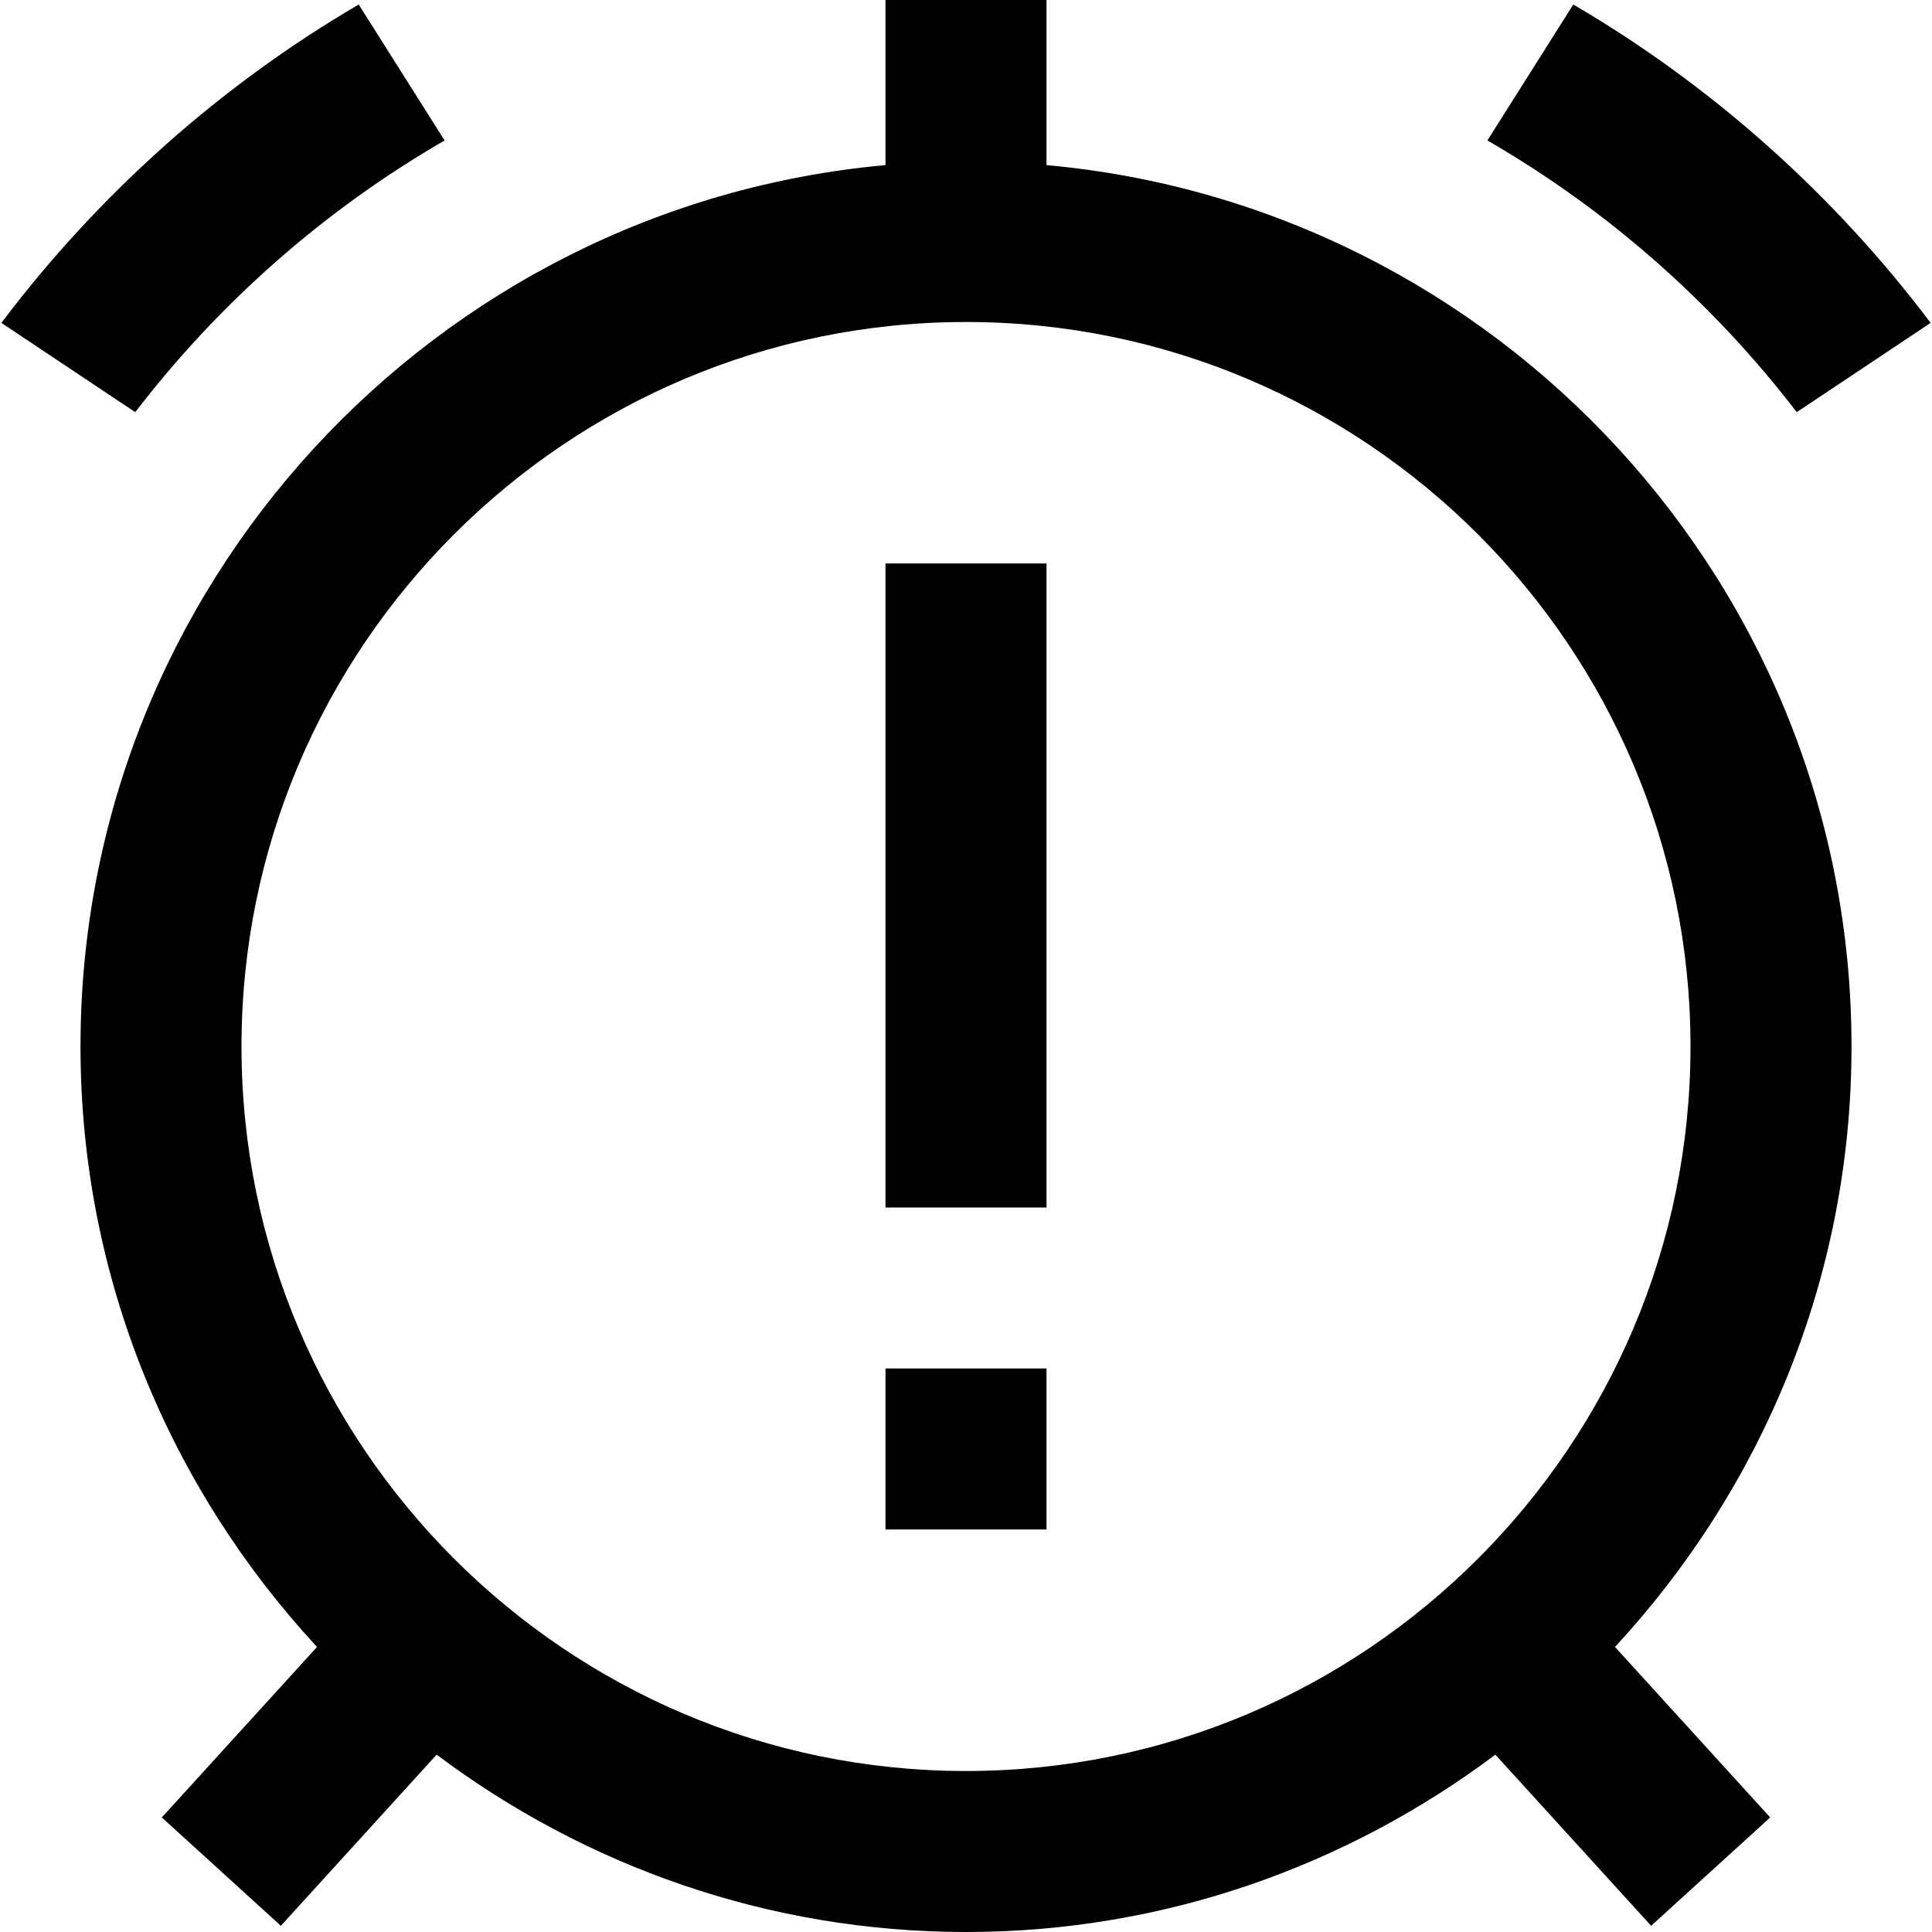 <svg xmlns="http://www.w3.org/2000/svg" id="Layer_1" data-name="Layer 1" viewBox="0 0 24 24" width="512" height="512"><path d="M13,2.051V0h-2V2.051C5.402,2.558,1,7.272,1,13c0,2.88,1.121,5.496,2.938,7.459l-1.928,2.118,1.479,1.346,1.935-2.126c1.837,1.377,4.109,2.203,6.576,2.203s4.739-.826,6.576-2.203l1.935,2.126,1.479-1.346-1.928-2.118c1.817-1.963,2.938-4.579,2.938-7.459,0-5.728-4.402-10.442-10-10.949ZM3,13c0-4.963,4.037-9,9-9s9,4.037,9,9-4.037,9-9,9S3,17.963,3,13ZM1.68,5.12L.017,4.011C1.219,2.419,2.726,1.068,4.456,.056l1.067,1.689c-1.493,.863-2.798,2.014-3.843,3.375ZM18.477,1.745L19.544,.056c1.73,1.012,3.238,2.363,4.439,3.955l-1.663,1.109c-1.045-1.361-2.35-2.513-3.843-3.375Zm-7.477,5.255h2V15h-2V7Zm0,10h2v2h-2v-2Z"></path></svg>